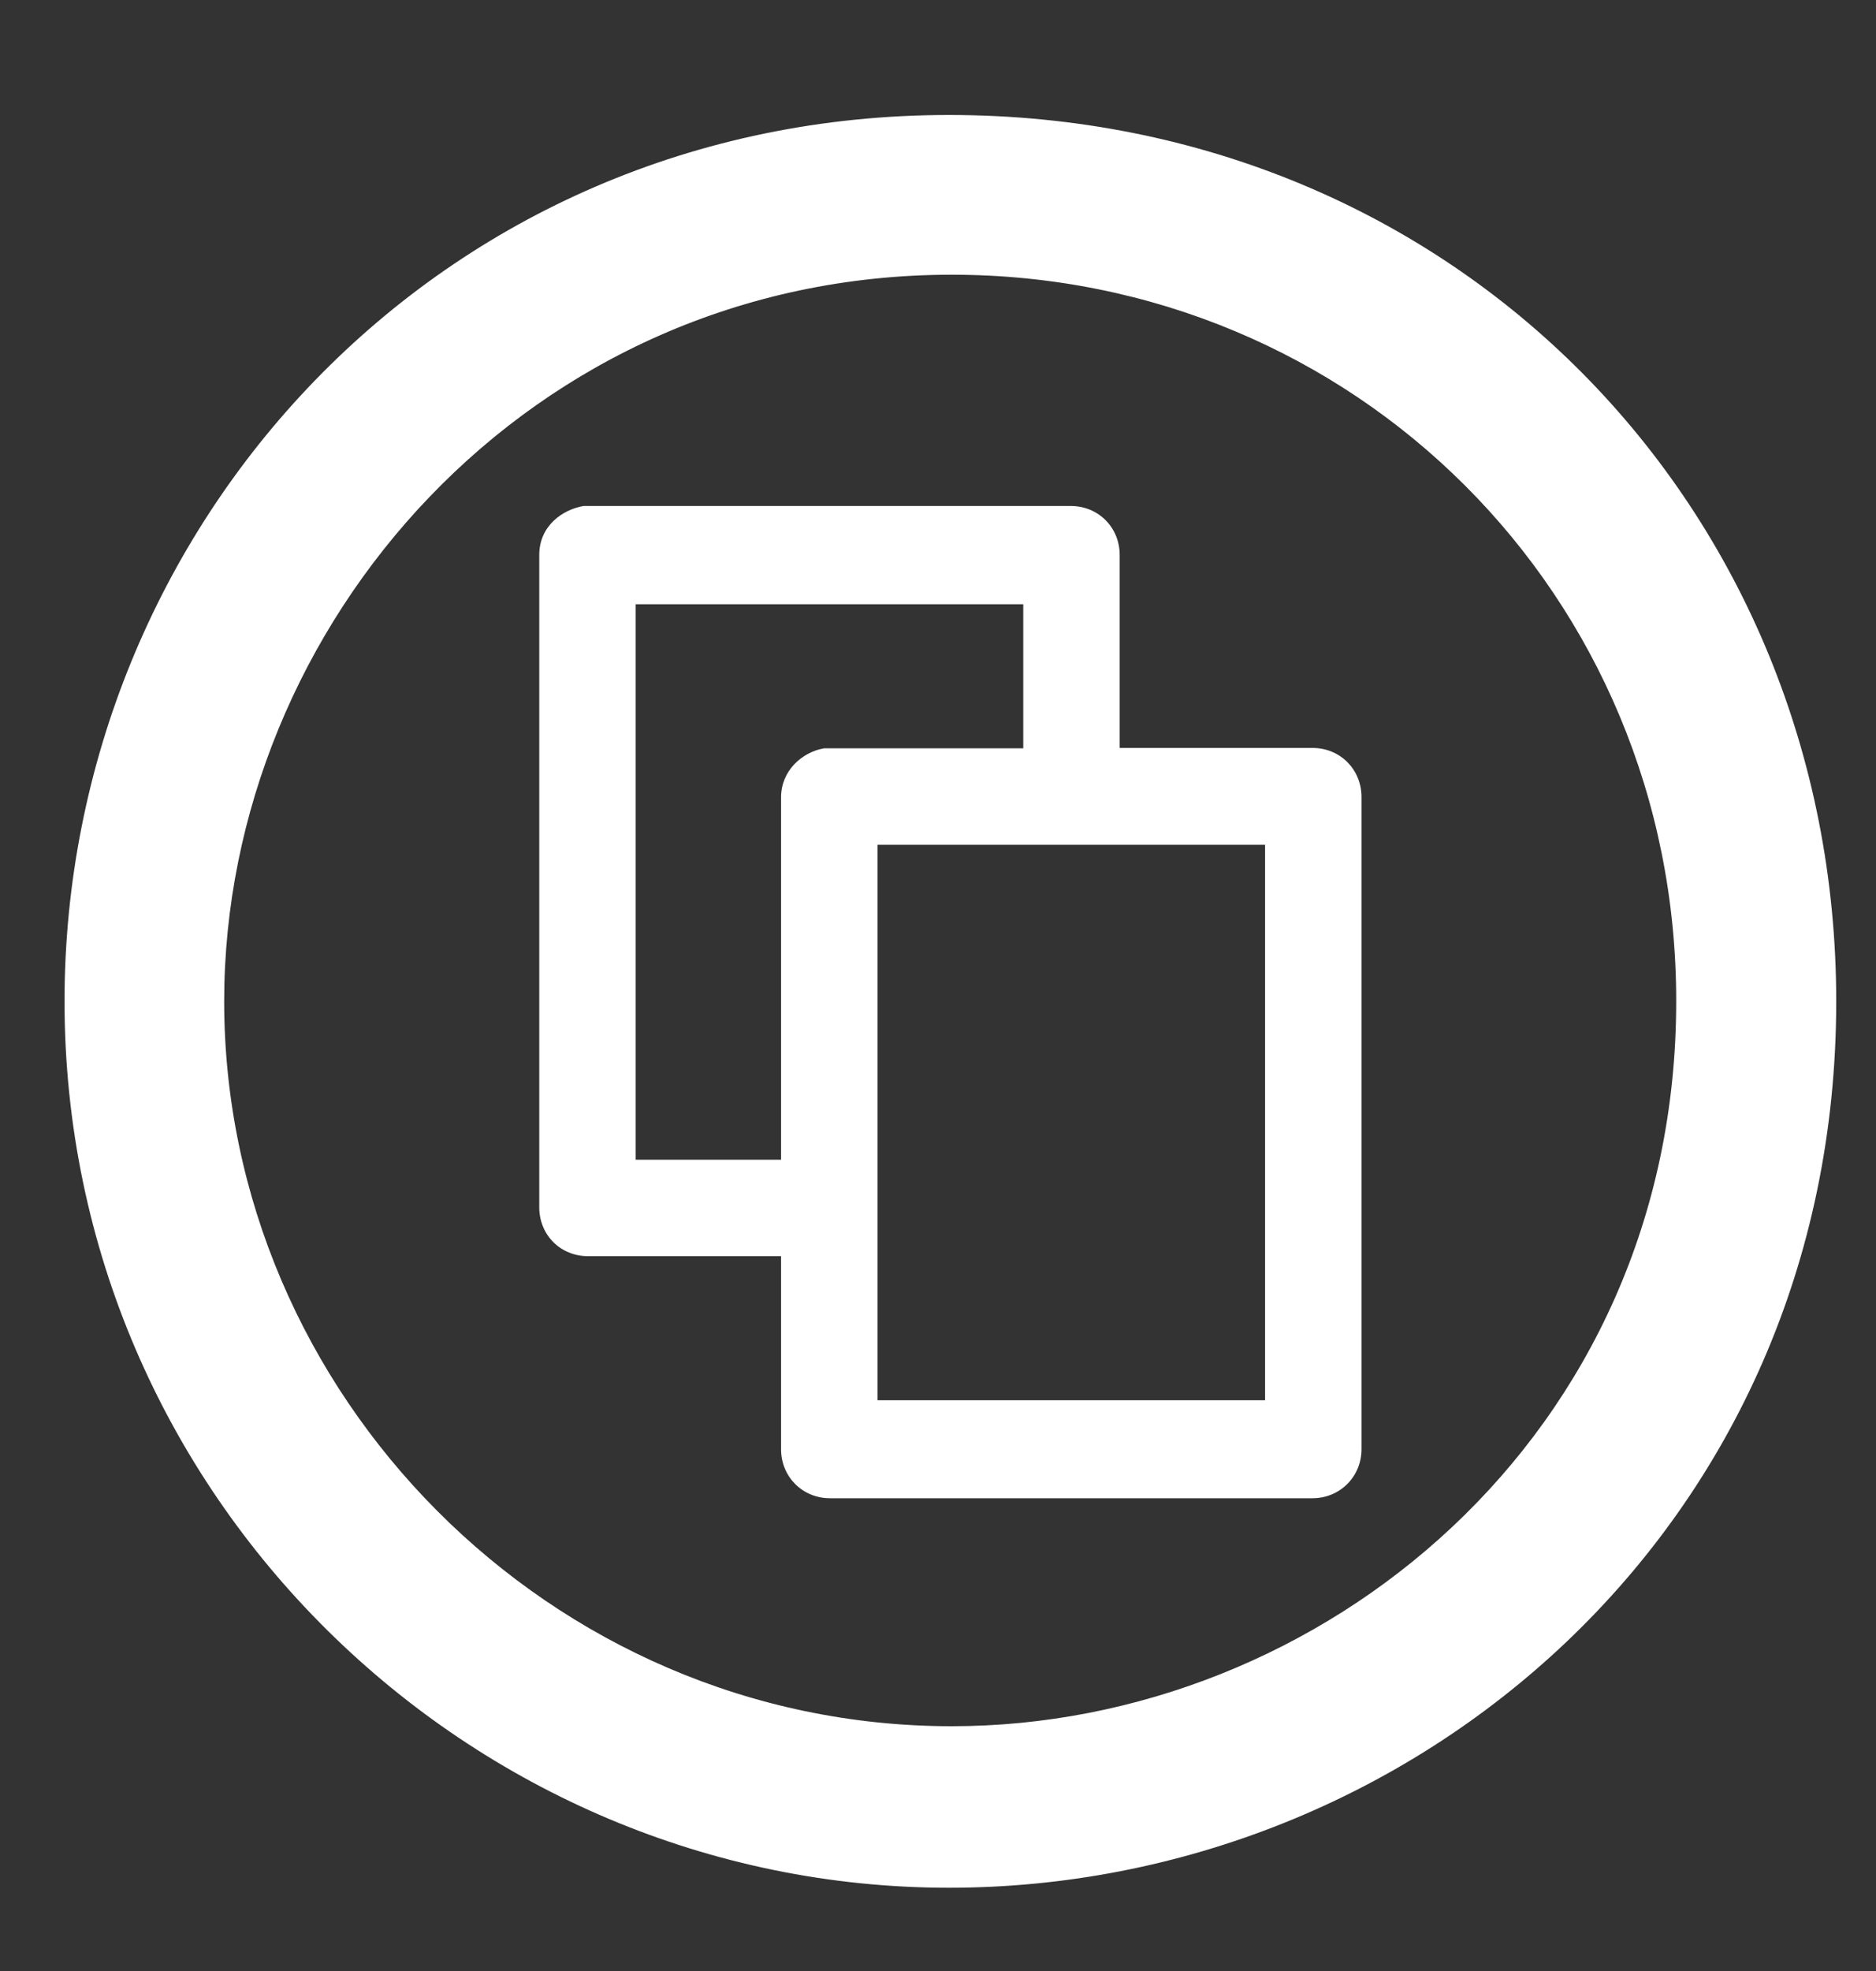 <svg width="20" height="21" viewBox="0 0 20 21" fill="none" xmlns="http://www.w3.org/2000/svg">
<rect x="0" y="0" width="20" height="21" fill="#333333" stroke="none"/>
<g id="Icon/Outline/arrow-right" clip-path="url(#clip0_17_10)">
<path id="Vector" d="M10.117 1.225C15.517 1.225 19.576 5.417 19.576 10.669C19.576 16.271 15.064 20.113 10.117 20.113C5.014 20.113 0.688 15.944 0.688 10.669C0.688 5.608 4.675 1.225 10.117 1.225ZM10.147 2.927C5.646 2.927 2.39 6.655 2.39 10.669C2.39 14.851 5.863 18.392 10.147 18.392C14.077 18.392 17.87 15.304 17.87 10.669C17.874 6.335 14.435 2.927 10.147 2.927ZM13.993 7.969C14.29 7.969 14.515 8.201 14.515 8.491V15.441C14.515 15.734 14.283 15.963 13.993 15.963H8.849C8.555 15.963 8.327 15.734 8.327 15.441V13.384H6.27C5.973 13.384 5.749 13.156 5.749 12.863V5.913C5.749 5.6 6 5.429 6.221 5.391H11.415C11.709 5.391 11.937 5.619 11.937 5.913V7.969H13.993ZM6.777 12.356H8.327V8.495C8.327 8.213 8.548 8.015 8.784 7.973H10.909V6.438H6.777V12.356ZM13.487 9.001H9.355V14.919H13.487V9.001Z" fill="white"/>
</g>
<defs>
<clipPath id="clip0_17_10">
<rect width="20" height="20" fill="white" transform="translate(0 0.721)"/>
</clipPath>
</defs>
</svg>
